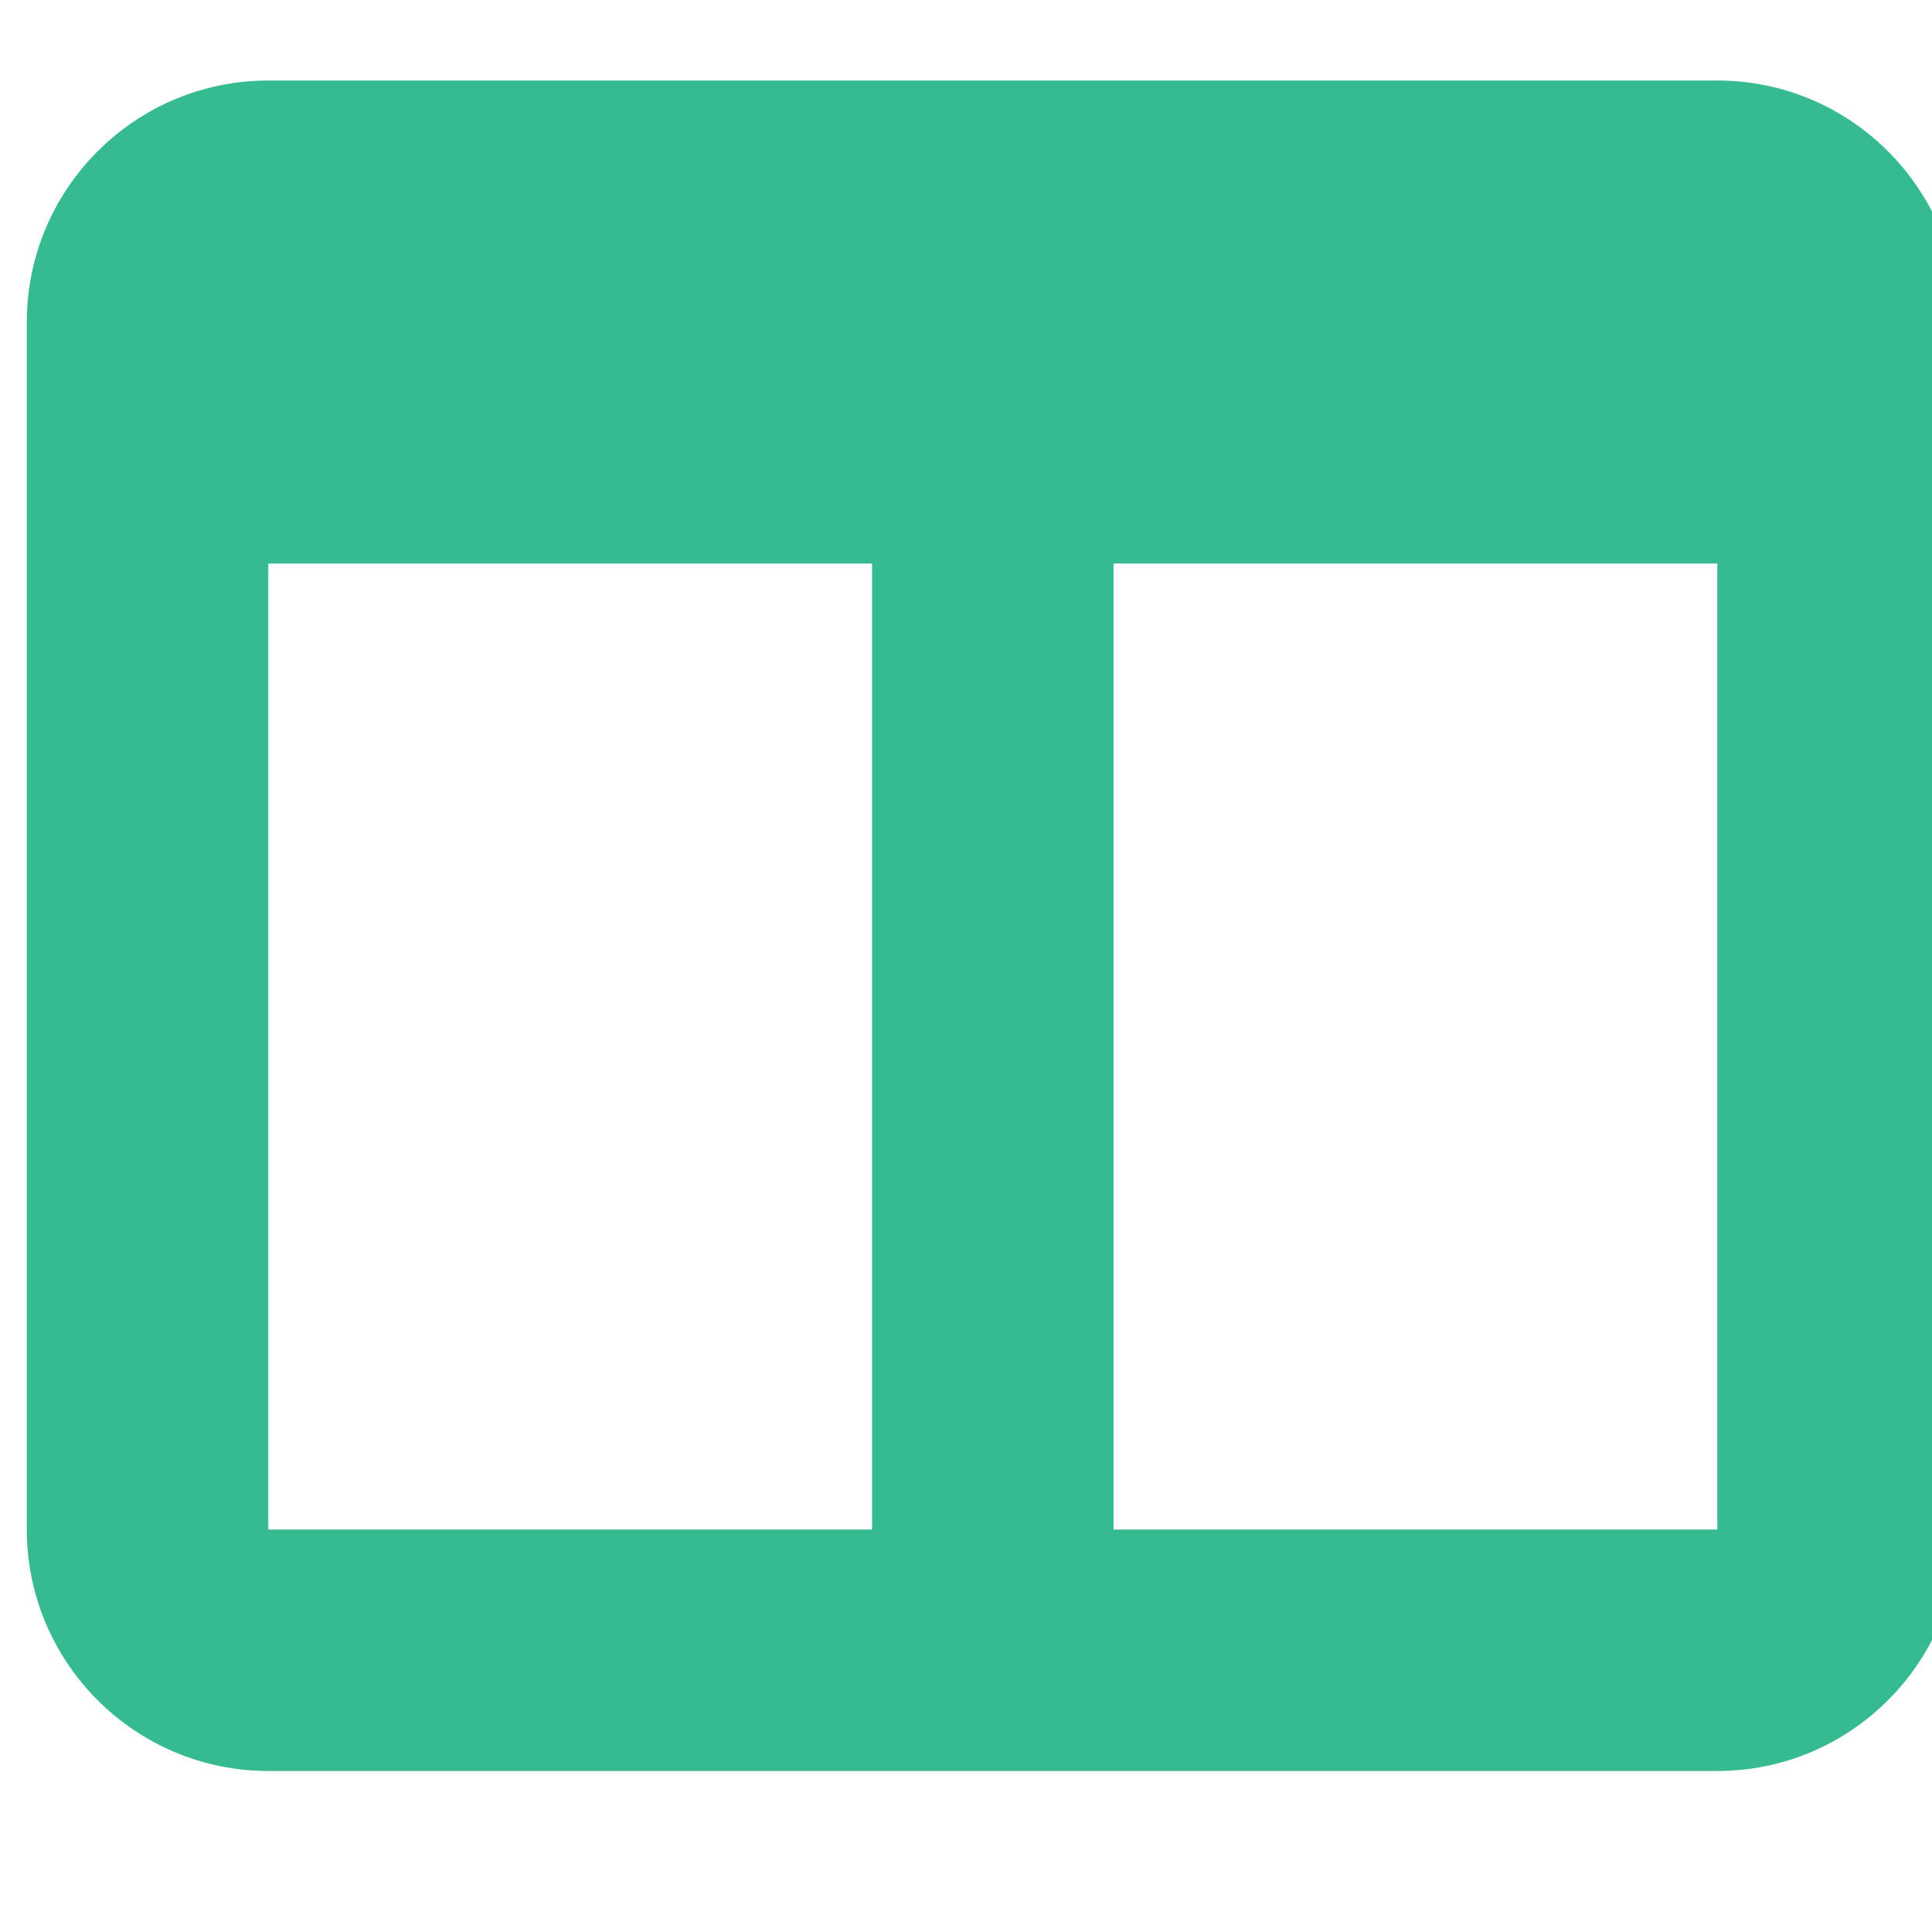 <svg width="24" height="24" viewBox="0 0 24 24" fill="none" xmlns="http://www.w3.org/2000/svg">
<g clip-path="url(#clip0_1_6497)">
<g clip-path="url(#clip1_1_6497)">
<path d="M0.333 4C0.333 2.345 1.679 1 3.333 1H21.333C22.988 1 24.333 2.345 24.333 4V19C24.333 20.655 22.988 22 21.333 22H3.333C1.679 22 0.333 20.655 0.333 19V4ZM3.333 7V19H10.833V7H3.333ZM21.333 7H13.833V19H21.333V7Z" fill="#36BB91"/>
</g>
</g>
<defs>
<clipPath id="clip0_1_6497">
<rect width="24" height="24" fill="white"/>
</clipPath>
<clipPath id="clip1_1_6497">
<rect width="24" height="24" fill="white" transform="translate(0.333)"/>
</clipPath>
</defs>
</svg>
